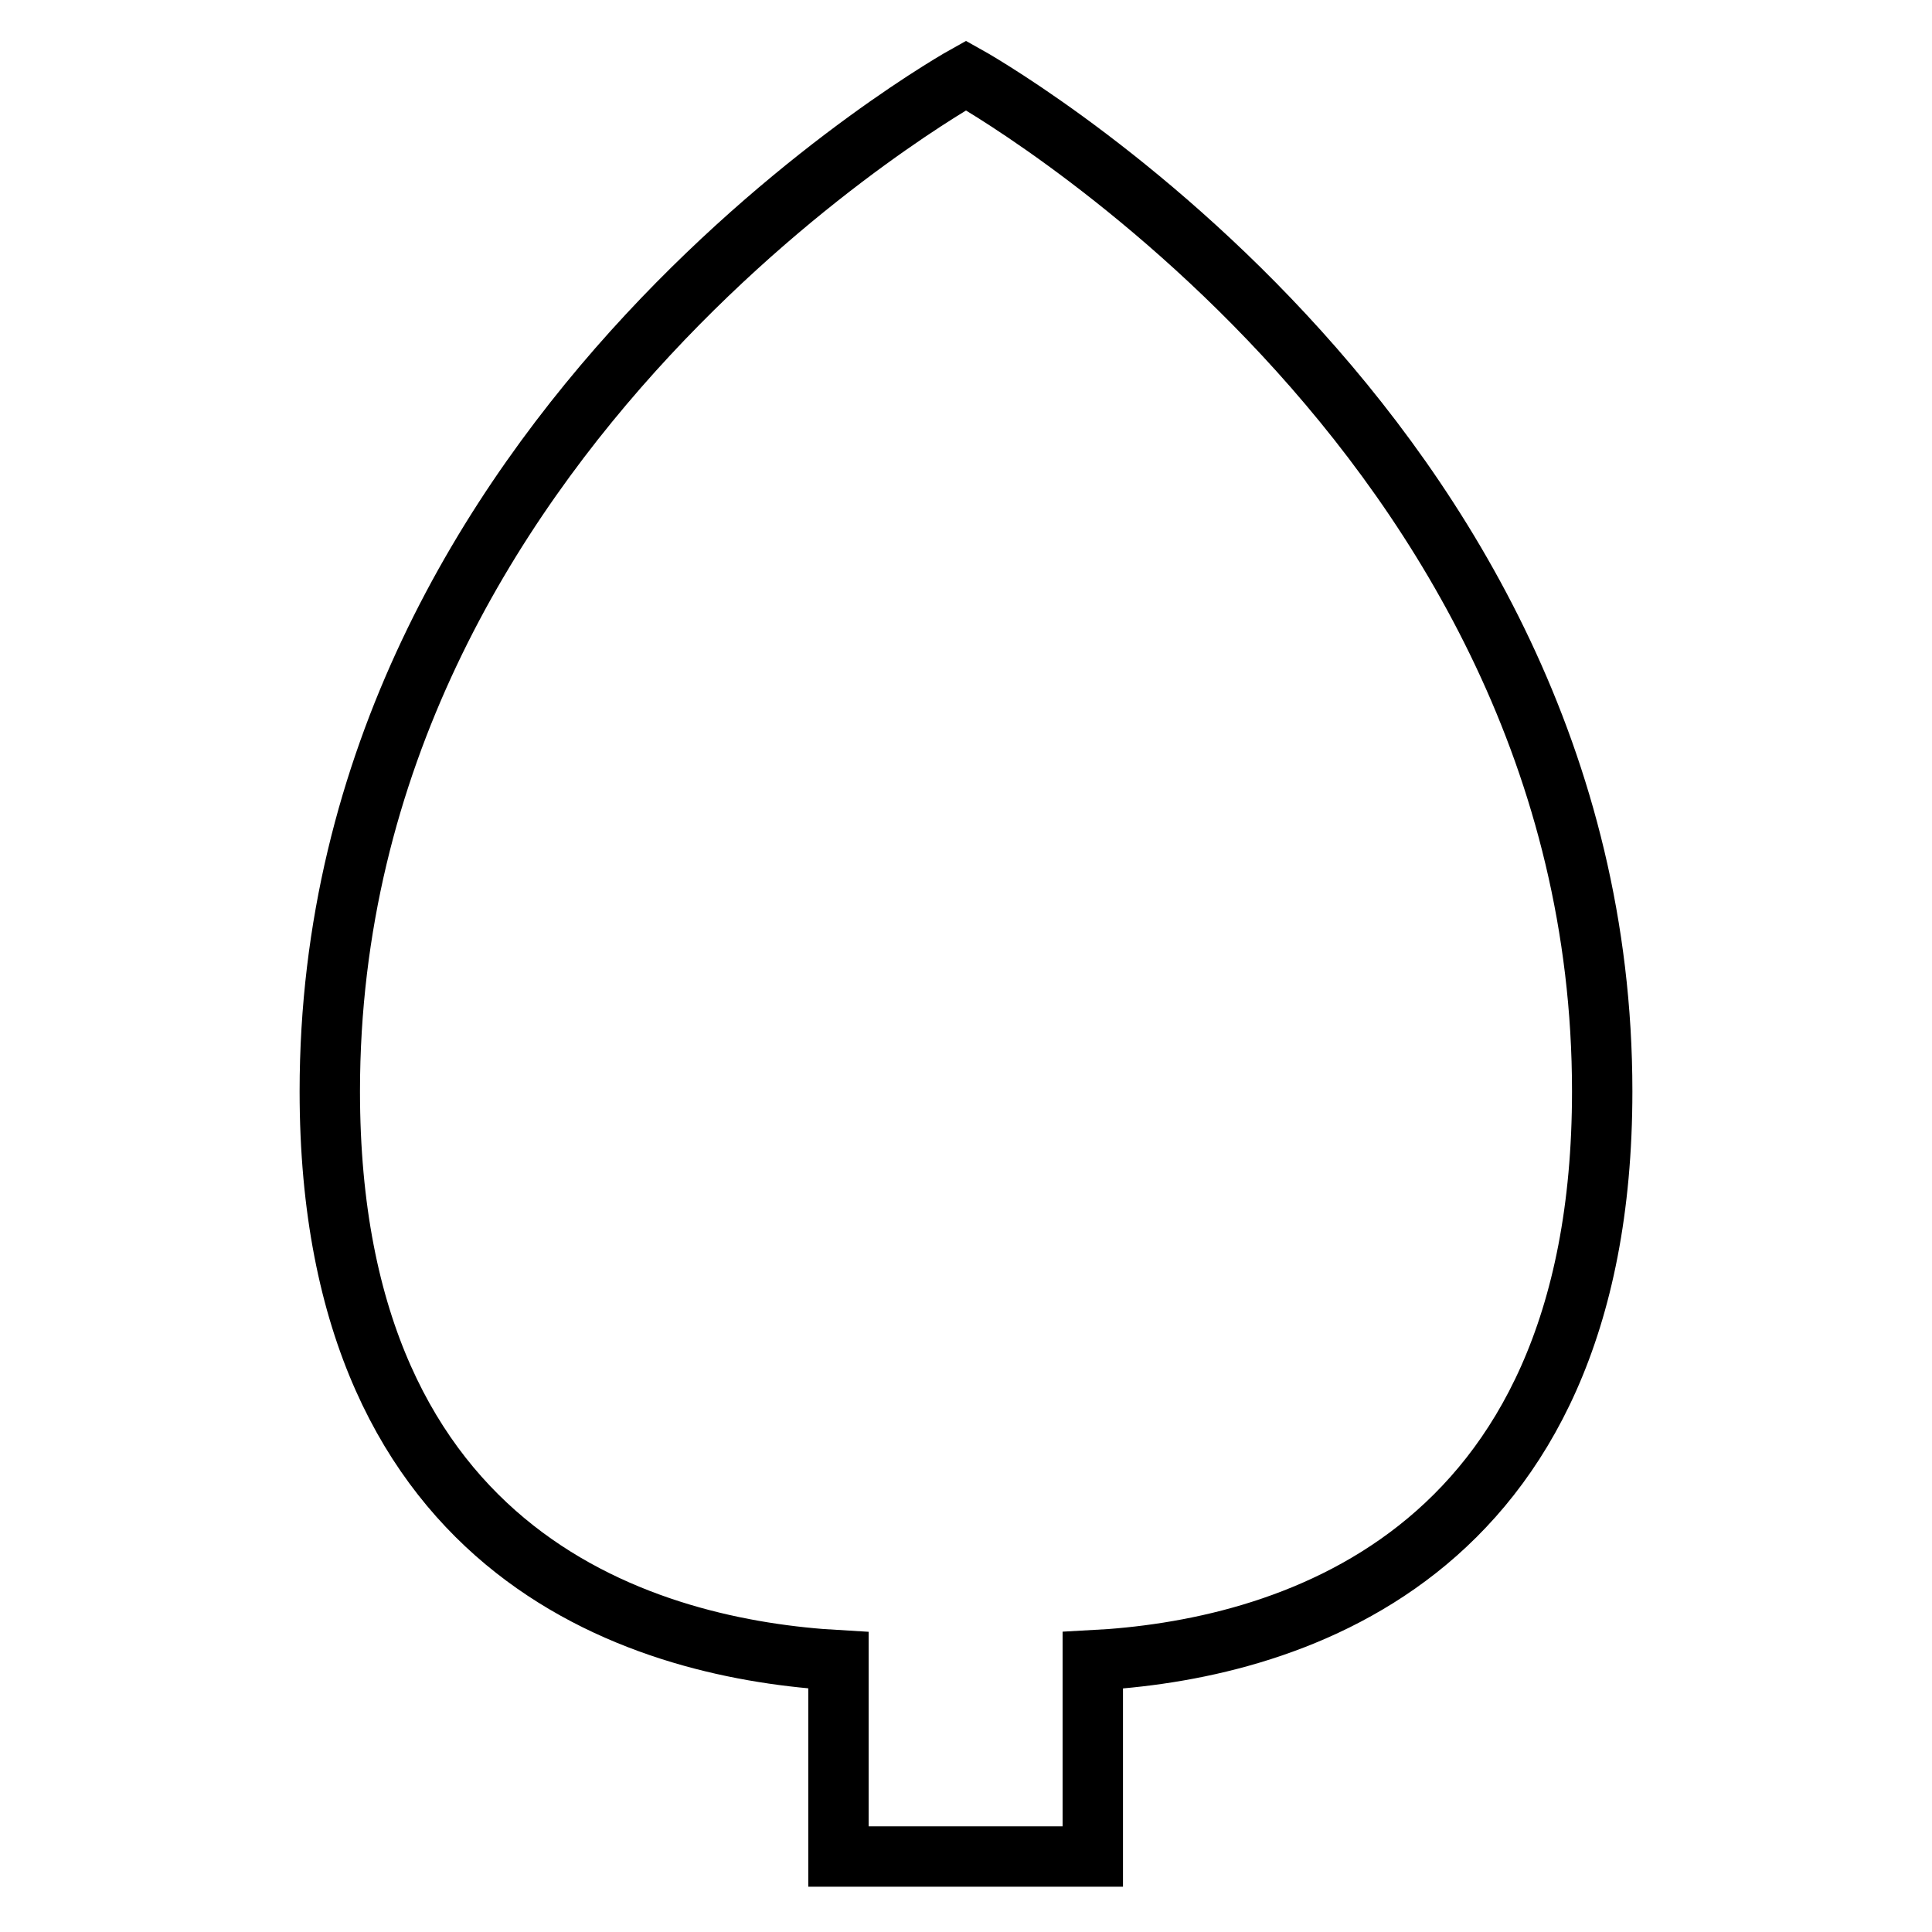 <?xml version="1.0" encoding="utf-8"?>
<!-- Svg Vector Icons : http://www.onlinewebfonts.com/icon -->
<!DOCTYPE svg PUBLIC "-//W3C//DTD SVG 1.1//EN" "http://www.w3.org/Graphics/SVG/1.1/DTD/svg11.dtd">
<svg version="1.1" xmlns="http://www.w3.org/2000/svg" xmlns:xlink="http://www.w3.org/1999/xlink" x="0px" y="0px" viewBox="0 0 256 256" enable-background="new 0 0 256 256" xml:space="preserve">
<g> <path stroke-width="8" fill-opacity="0" stroke="#000000"  d="M212.3,144.6C212.3,56.8,128,10,128,10S43.7,56.8,43.7,144.6c0,62.6,42.8,74,67.4,75.4V246h33.7v-26 C169.5,218.7,212.3,207.2,212.3,144.6z"/></g>
</svg>